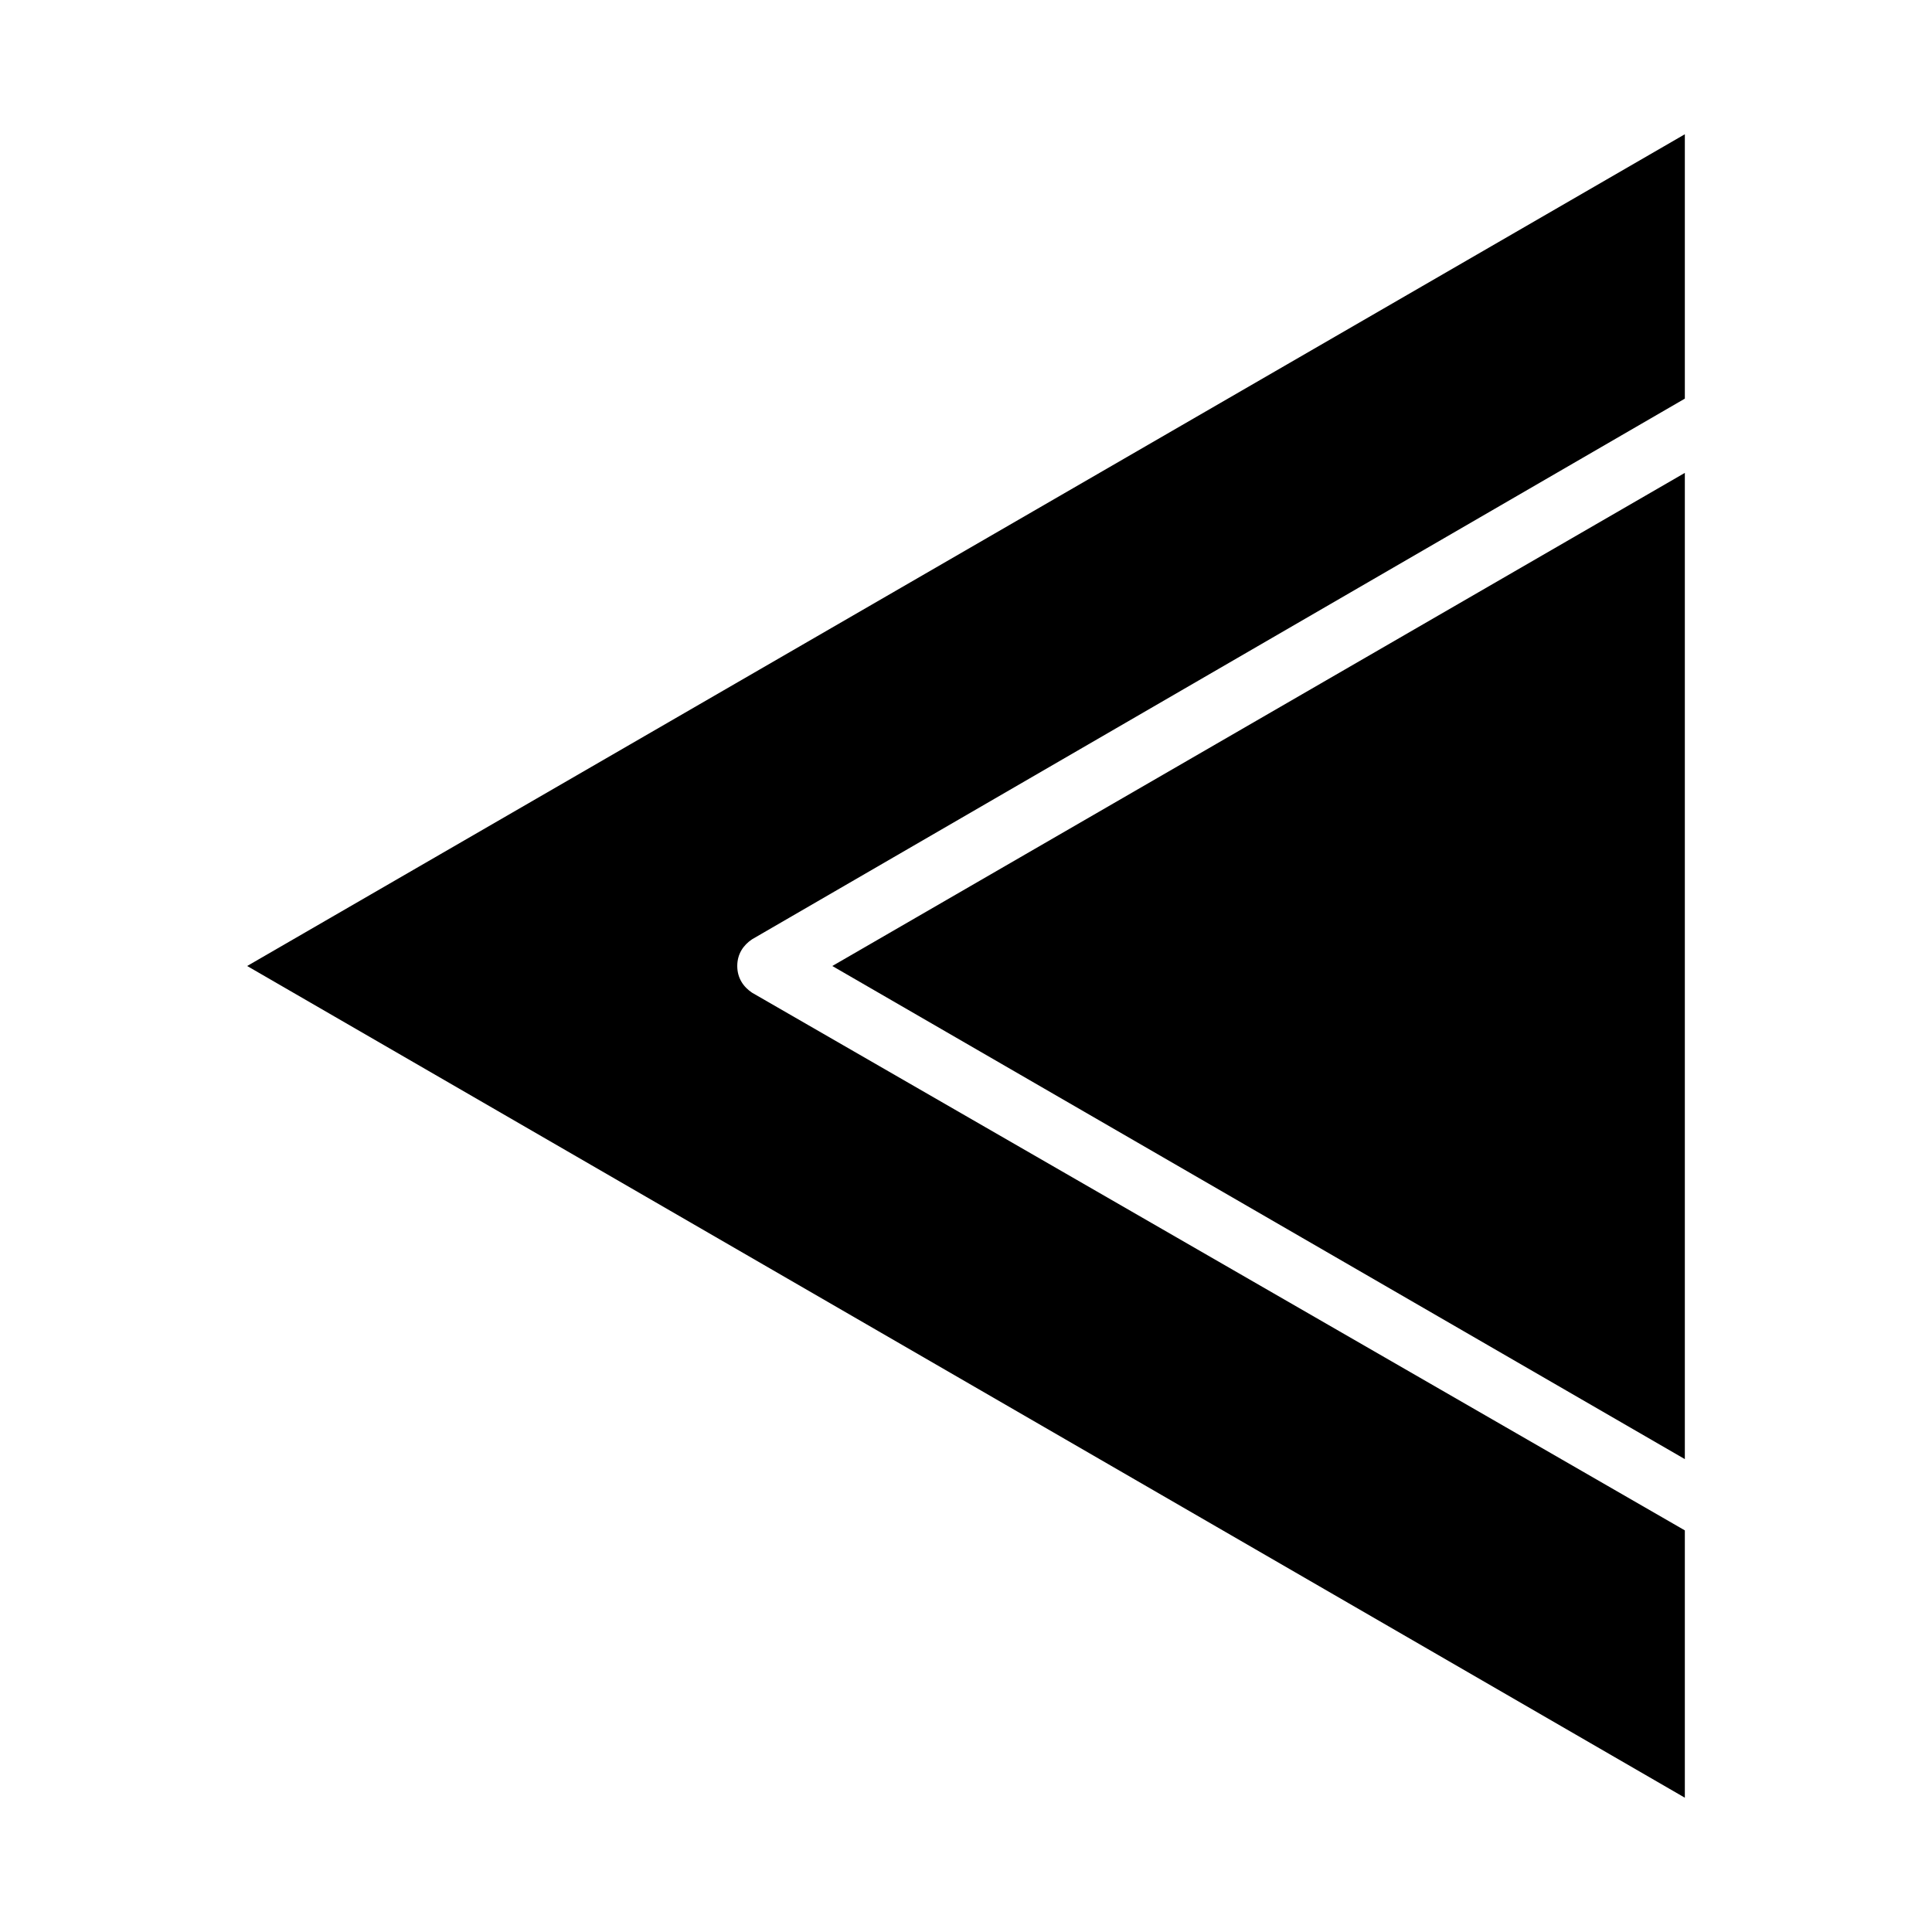 <?xml version="1.0" encoding="UTF-8"?>
<!-- Uploaded to: SVG Repo, www.svgrepo.com, Generator: SVG Repo Mixer Tools -->
<svg fill="#000000" width="800px" height="800px" version="1.1" viewBox="144 144 512 512" xmlns="http://www.w3.org/2000/svg">
 <path d="m209.5 400 381-220.42v70.062l-247.18 143.27c-2.363 1.574-3.938 3.938-3.938 7.086s1.574 5.512 3.938 7.086l247.18 142.48v70.844zm381 130.68-225.93-130.68 225.93-130.68z"/>
</svg>